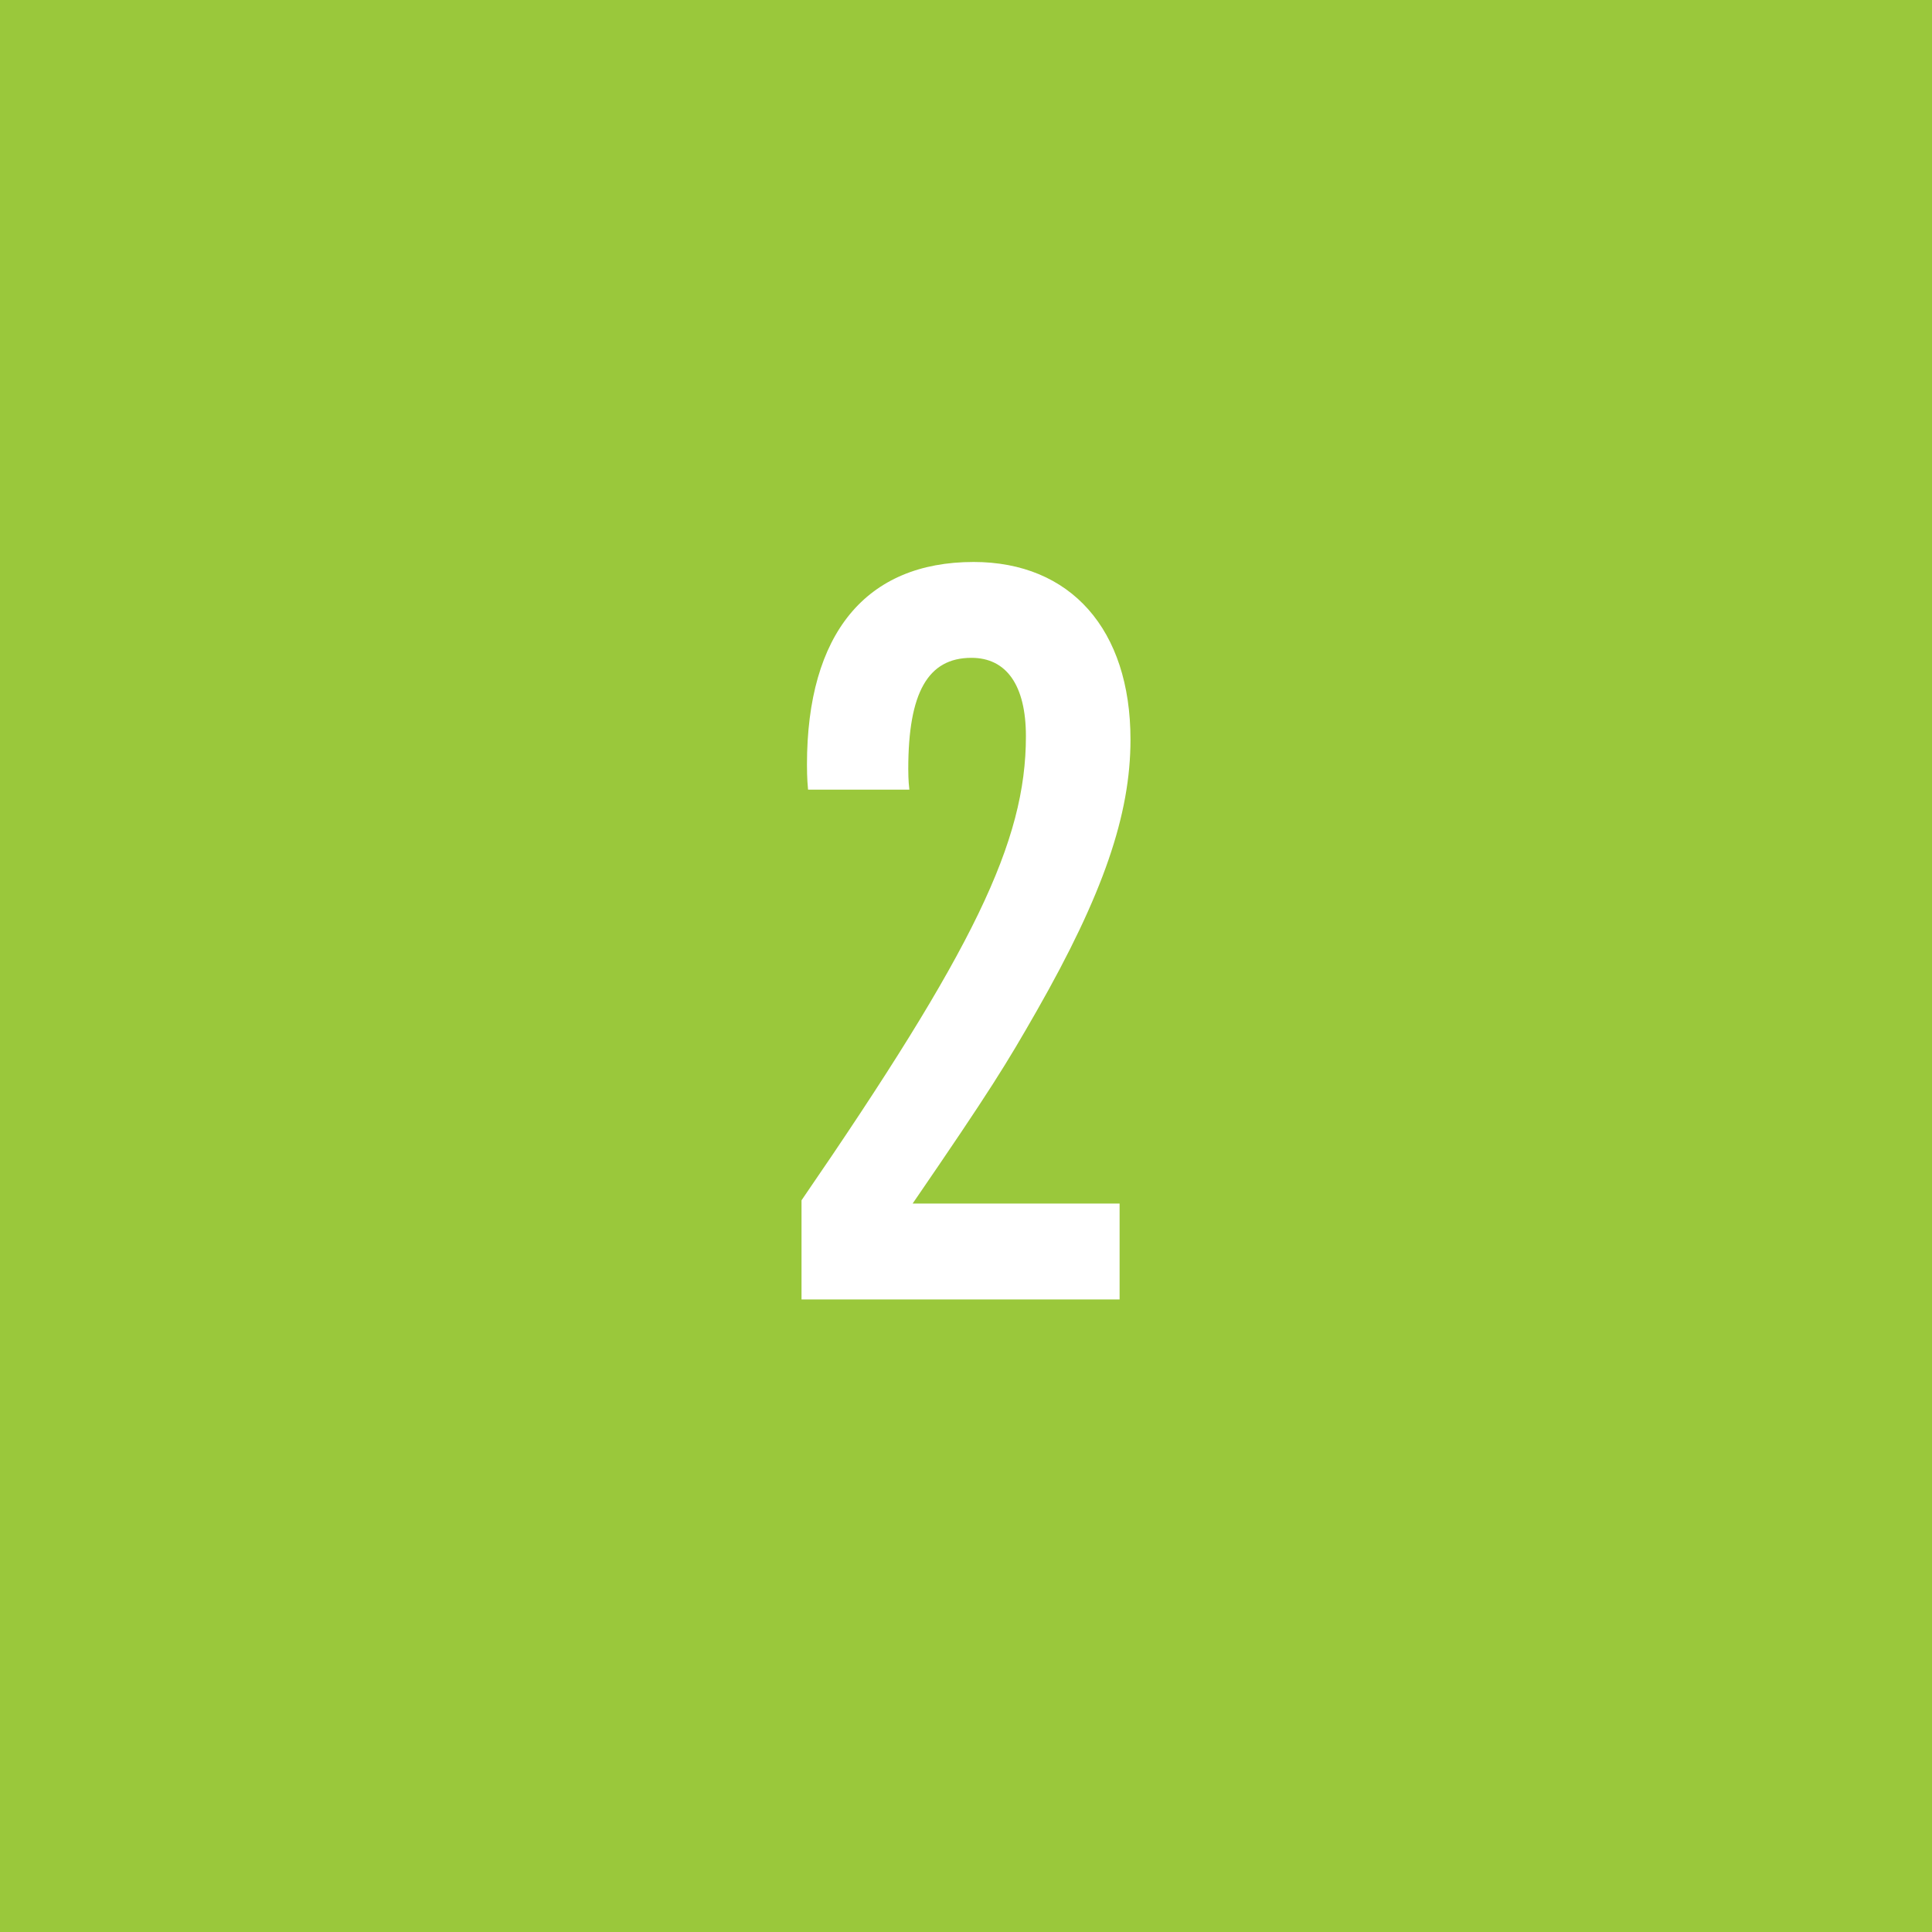 <?xml version="1.0" encoding="UTF-8"?>
<svg id="_レイヤー_2" data-name="レイヤー 2" xmlns="http://www.w3.org/2000/svg" viewBox="0 0 195.1 195.1">
  <defs>
    <style>
      .cls-1 {
        fill: #fff;
      }

      .cls-2 {
        fill: #9ac83b;
      }
    </style>
  </defs>
  <g id="_レイヤー_1-2" data-name="レイヤー 1">
    <rect class="cls-2" width="195.1" height="195.1"/>
    <path class="cls-1" d="M113.06,131.22h-32.12v-10.01c17.38-25.3,22.66-36.19,22.66-46.86,0-5.17-1.98-7.92-5.5-7.92-4.4,0-6.38,3.52-6.38,11.22,0,.22,0,1.21.11,2.09h-10.23c-.11-1.1-.11-2.2-.11-2.53,0-13.2,5.94-20.46,16.83-20.46,9.79,0,15.84,6.82,15.84,17.93,0,7.59-2.75,15.62-9.46,27.39-3.08,5.39-4.62,7.92-12.54,19.47h20.9v9.68Z"/>
  </g>
</svg>